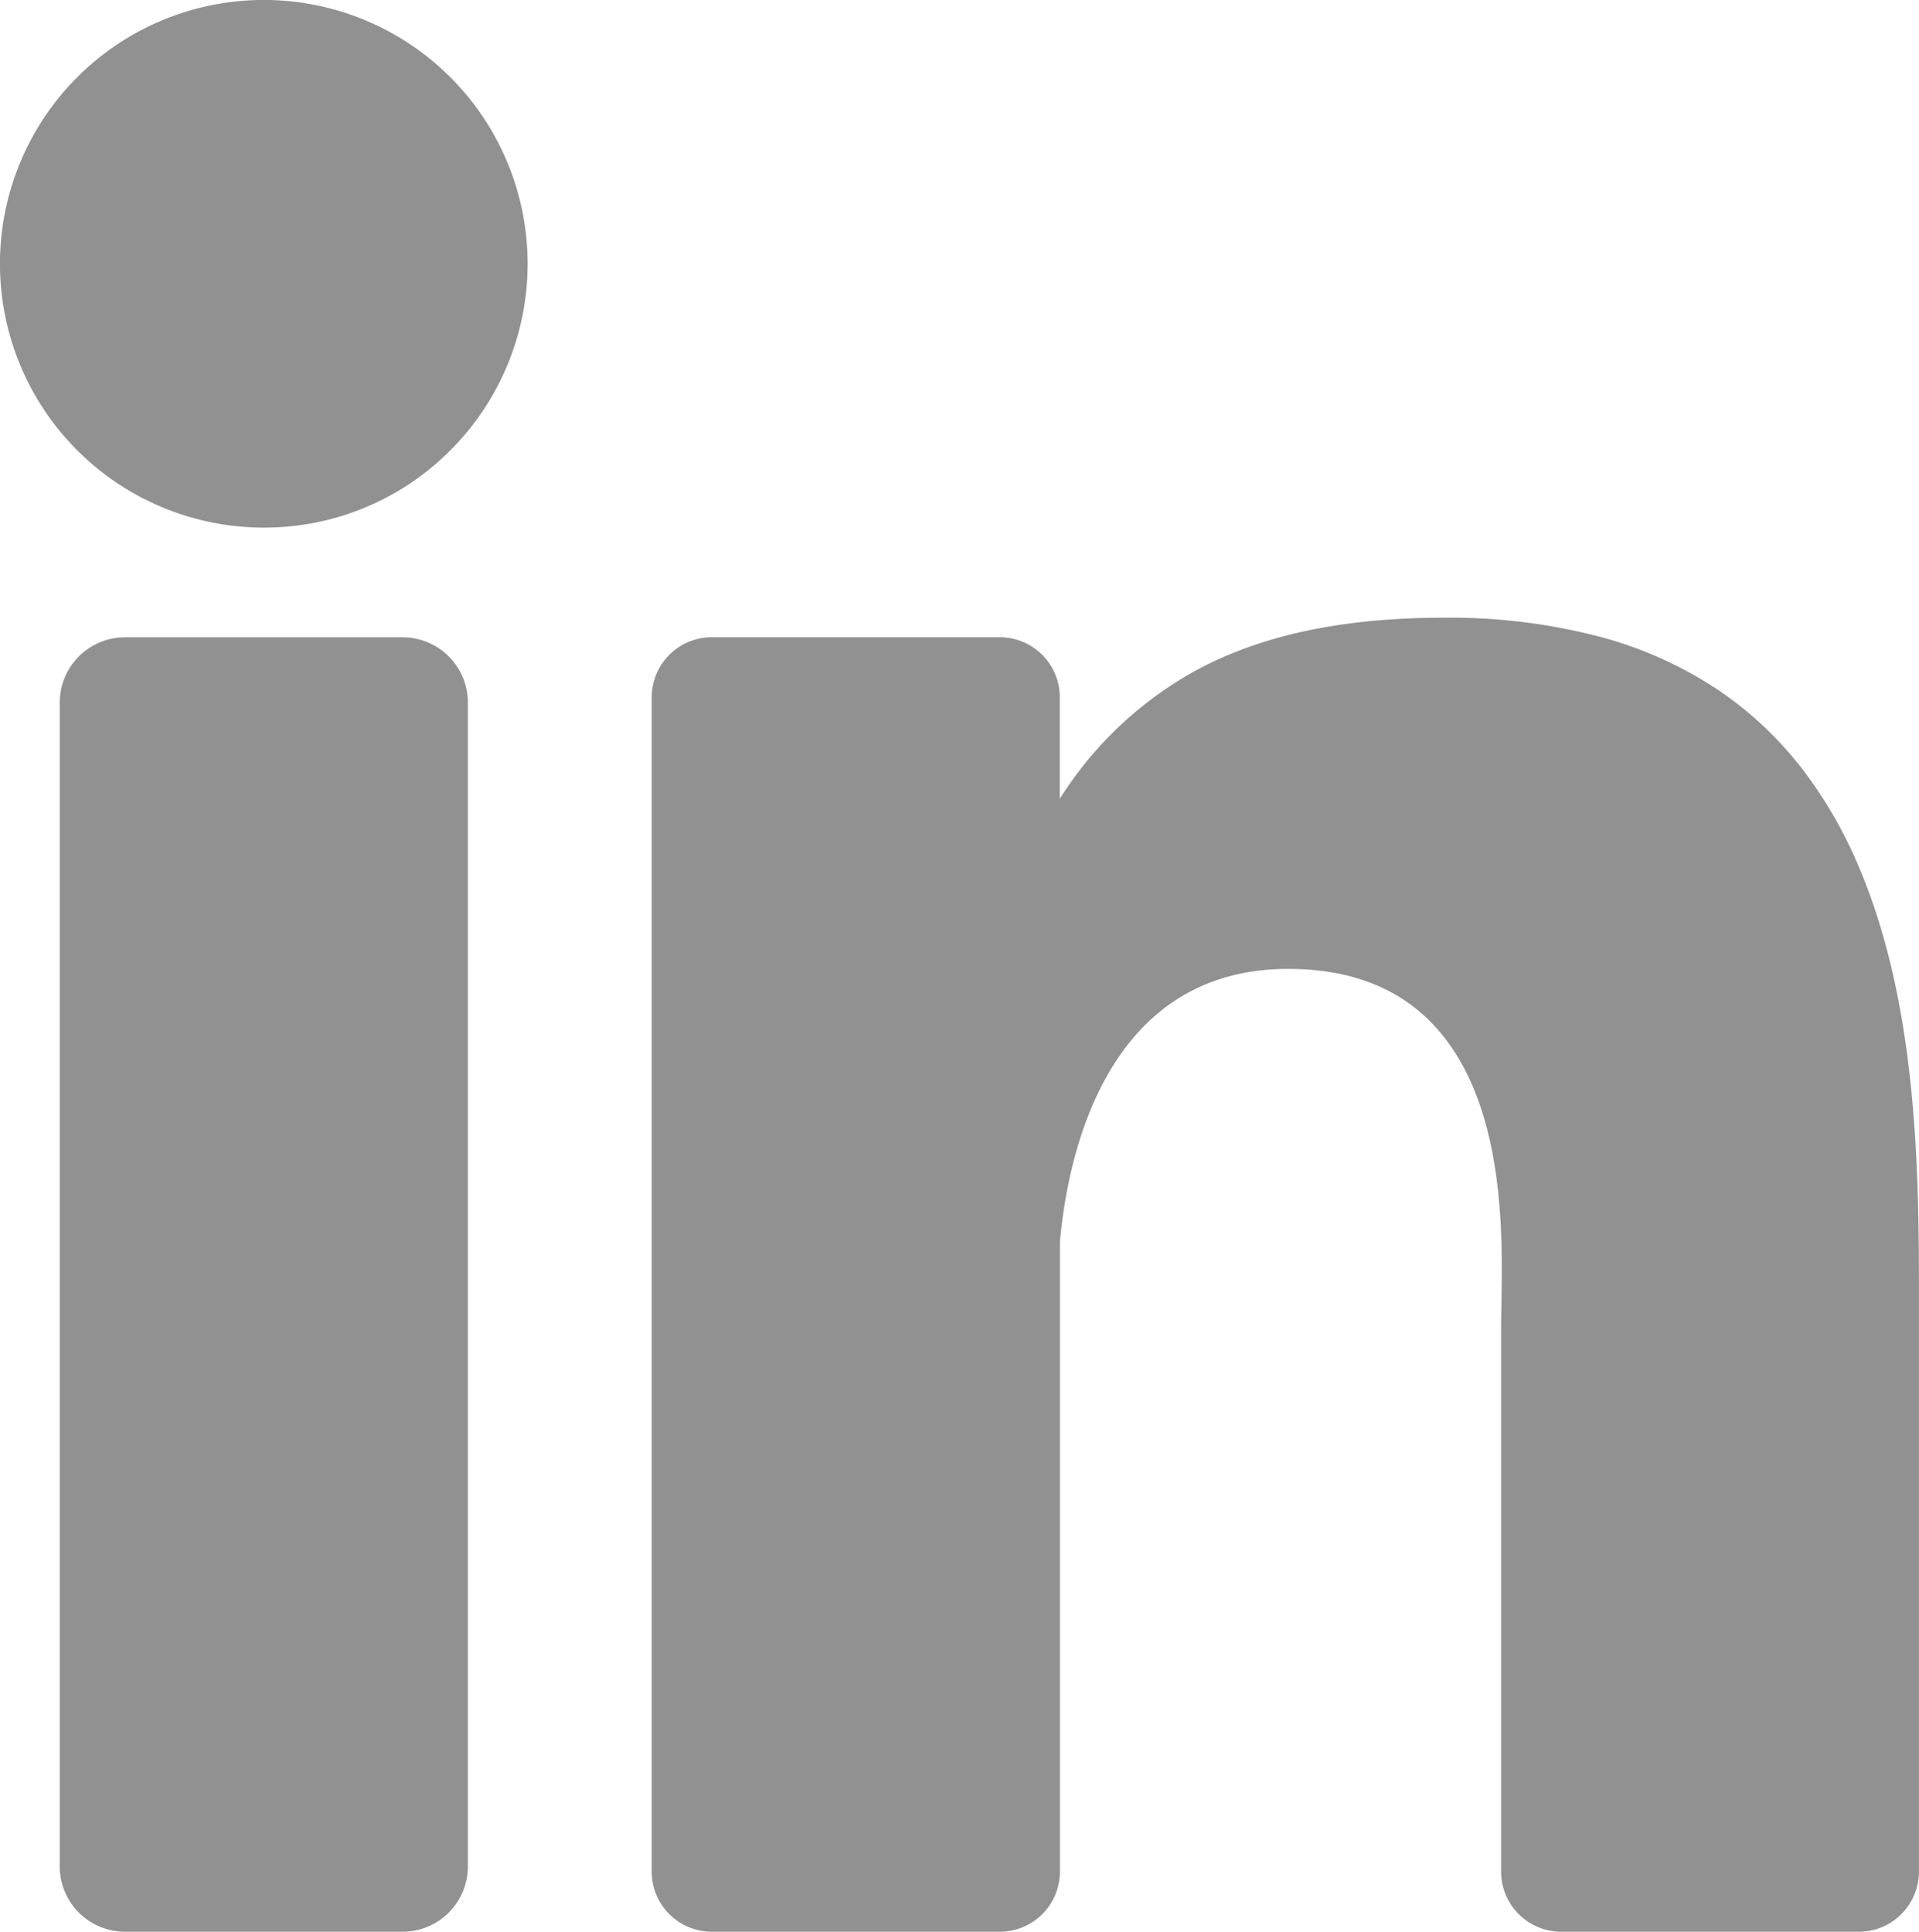 <svg xmlns="http://www.w3.org/2000/svg" width="130.925" height="131.797" viewBox="0 0 130.925 131.797"><path d="M147.227,150.429H126.9a4.1,4.1,0,0,1-4.091-4.091v-37.25c0-.408.009-.88.019-1.426.091-4.94.26-14.127-4.809-19.29-2.368-2.412-5.643-3.635-9.732-3.635-12.575,0-15.085,13.034-15.58,18.637v42.964a4.1,4.1,0,0,1-4.092,4.091H68.95a4.1,4.1,0,0,1-4.092-4.091V66.2a4.1,4.1,0,0,1,4.092-4.091H88.611A4.1,4.1,0,0,1,92.7,66.2v6.928a25.493,25.493,0,0,1,9.354-8.791c4.481-2.4,10.007-3.562,16.895-3.562a40.315,40.315,0,0,1,10.684,1.325,27.159,27.159,0,0,1,8.029,3.636,24.761,24.761,0,0,1,5.753,5.438,30.364,30.364,0,0,1,3.856,6.732c4.046,9.614,4.045,21.227,4.044,29.707v38.719A4.1,4.1,0,0,1,147.227,150.429Zm-99.363,0H28.92a4.456,4.456,0,0,1-4.45-4.451V66.564a4.456,4.456,0,0,1,4.45-4.451H47.864a4.456,4.456,0,0,1,4.451,4.451v79.414A4.456,4.456,0,0,1,47.864,150.429Zm-9.472-95.8a18,18,0,1,1,12.726-5.271A17.881,17.881,0,0,1,38.392,54.627Z" transform="translate(-20.394 -18.632)" fill="#919191"/></svg>